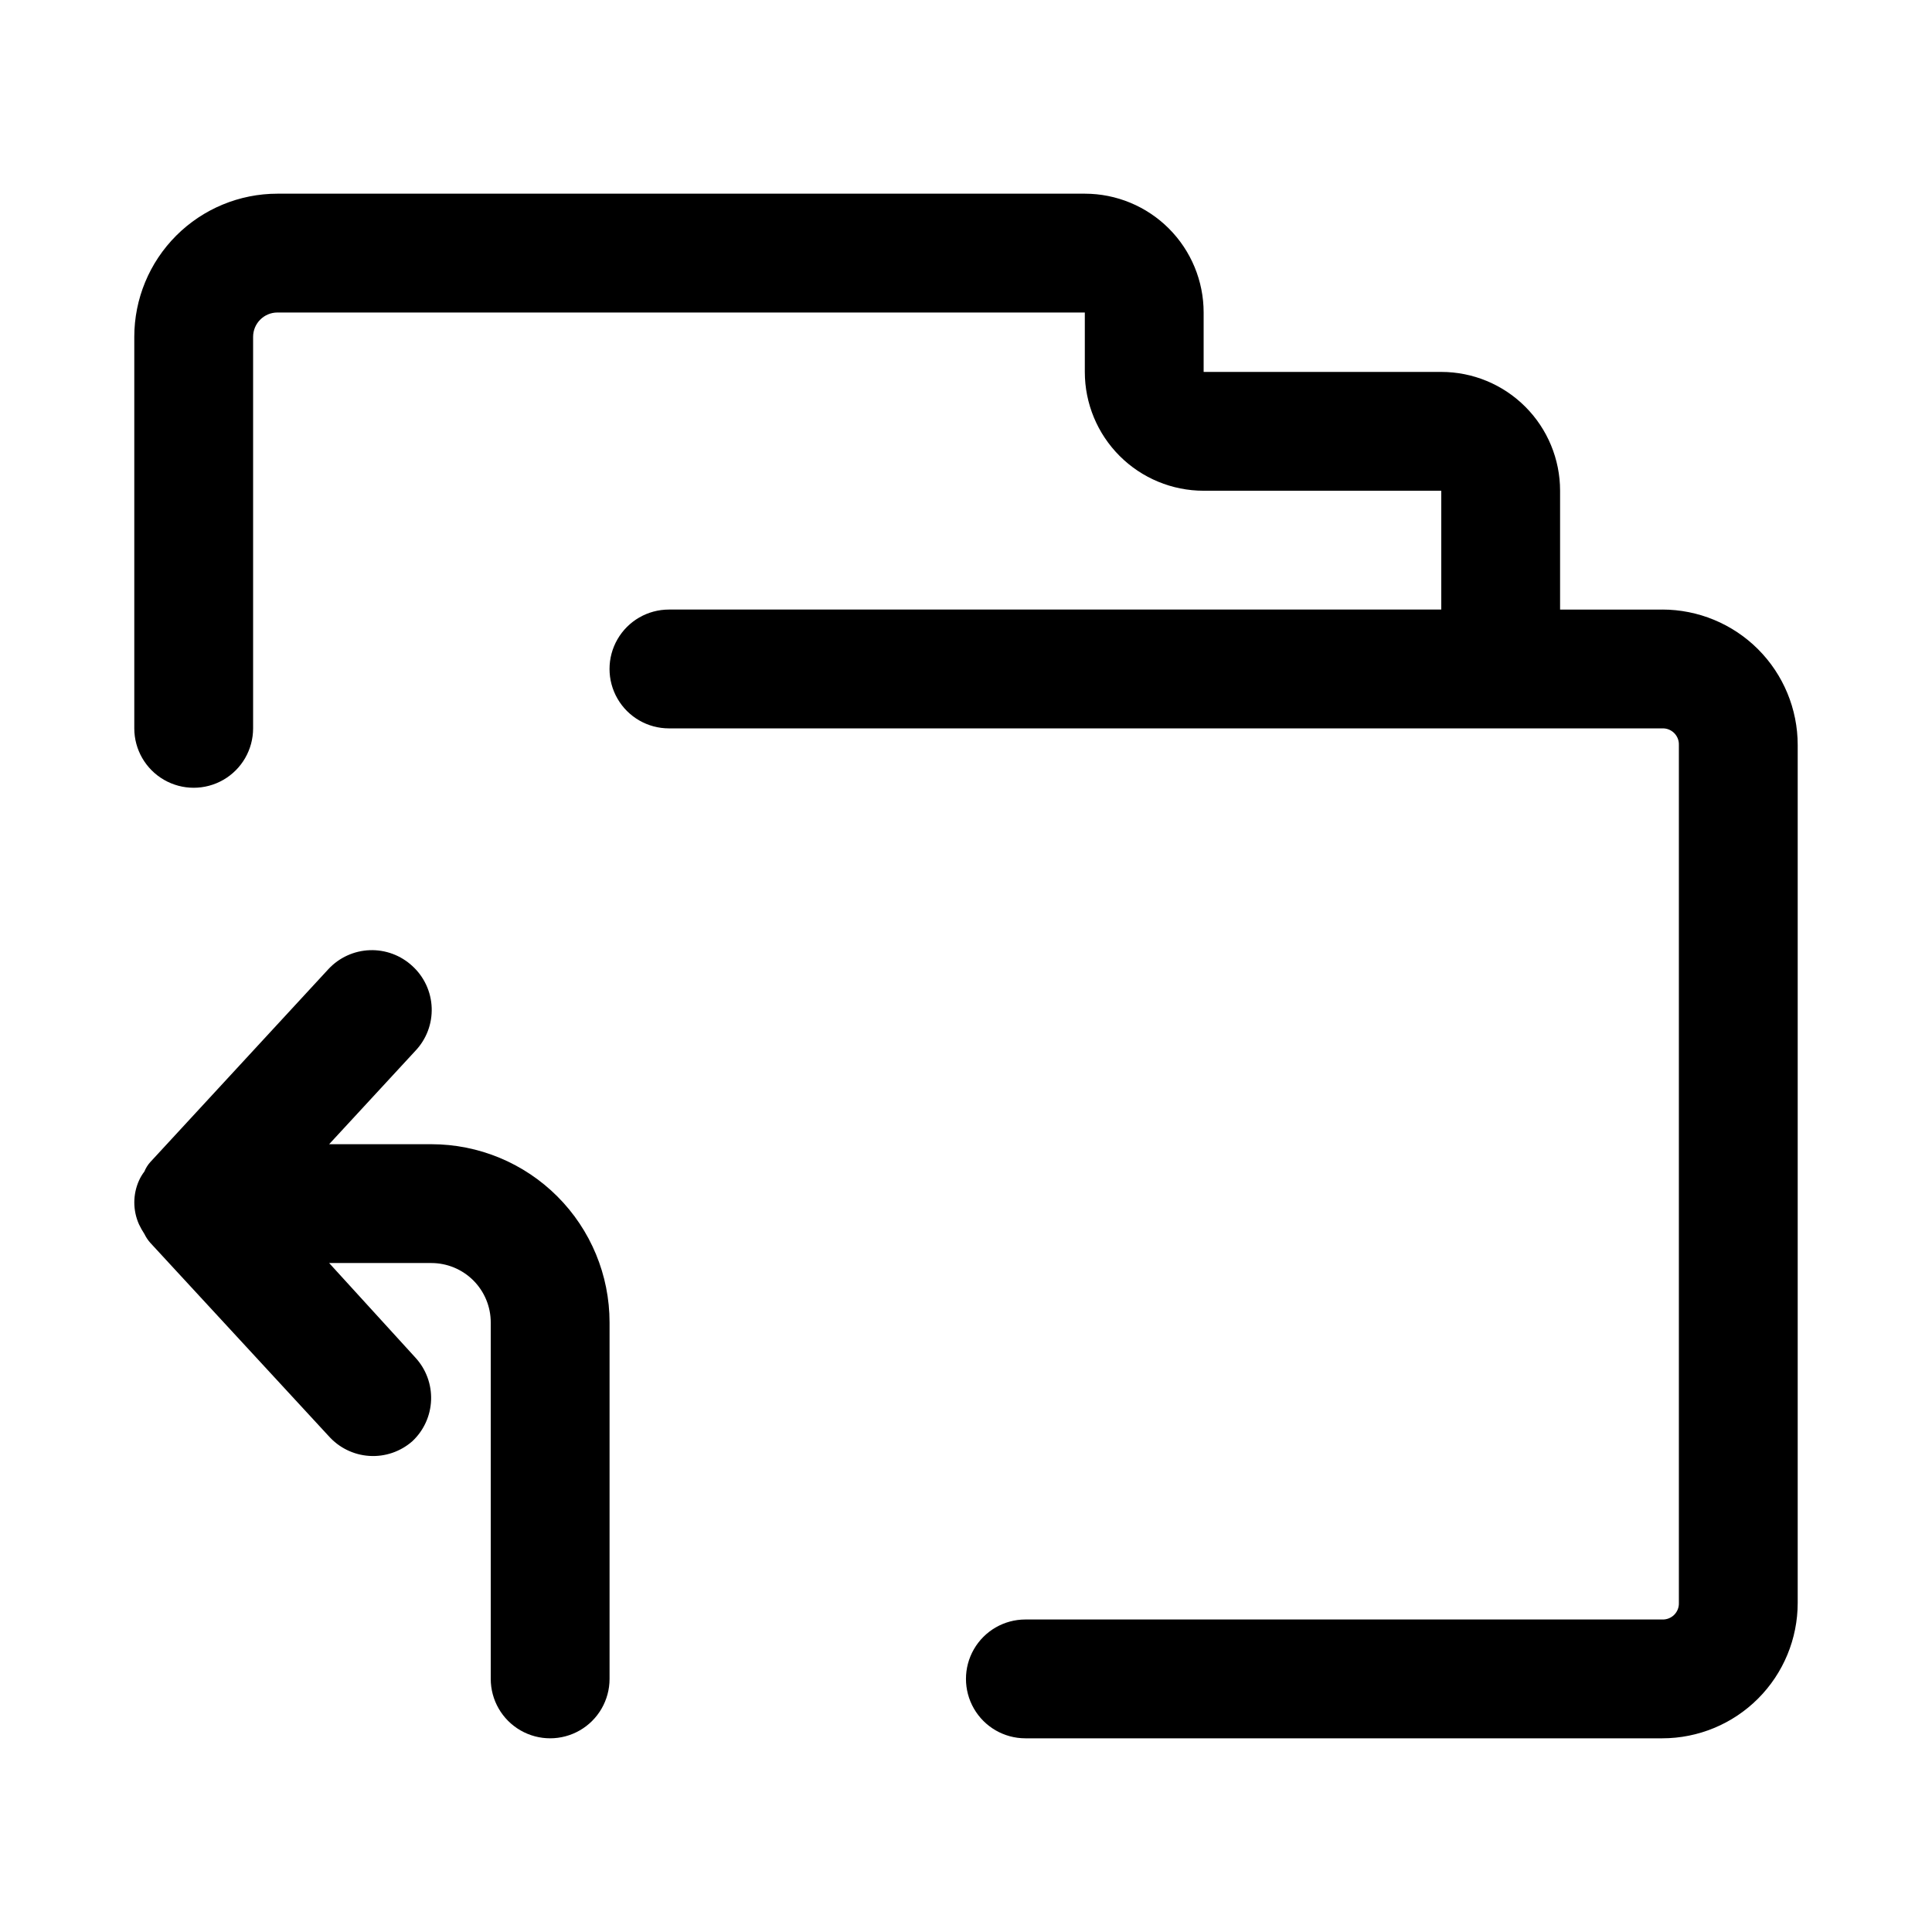 <?xml version="1.0" encoding="UTF-8"?>
<!-- Uploaded to: SVG Repo, www.svgrepo.com, Generator: SVG Repo Mixer Tools -->
<svg fill="#000000" width="800px" height="800px" version="1.1" viewBox="144 144 512 512" xmlns="http://www.w3.org/2000/svg">
 <g>
  <path d="m584.52 305.54h-27.082v-31.488c0-8.352-3.316-16.359-9.223-22.266-5.902-5.906-13.914-9.223-22.266-9.223h-62.973v-15.746c0-8.352-3.32-16.359-9.223-22.266-5.906-5.902-13.918-9.223-22.266-9.223h-213.96c-10.062 0-19.711 4-26.828 11.113-7.117 7.117-11.113 16.77-11.113 26.832v103.75c0 5.625 3 10.82 7.871 13.633s10.875 2.812 15.746 0c4.871-2.812 7.871-8.008 7.871-13.633v-103.75c0-3.566 2.891-6.457 6.453-6.457h213.96v15.746c0 8.352 3.316 16.359 9.223 22.266 5.902 5.906 13.914 9.223 22.266 9.223h62.977v31.488h-204.68c-5.625 0-10.82 3-13.633 7.871s-2.812 10.871 0 15.742c2.812 4.875 8.008 7.875 13.633 7.875h263.24c1.18-0.047 2.328 0.406 3.164 1.242 0.84 0.836 1.289 1.984 1.242 3.164v227.34c0.047 1.184-0.402 2.332-1.242 3.168-0.836 0.836-1.984 1.285-3.164 1.242h-168.78c-5.625 0-10.82 3-13.633 7.871-2.812 4.871-2.812 10.875 0 15.746 2.812 4.871 8.008 7.871 13.633 7.871h168.78c9.52 0 18.648-3.781 25.383-10.516 6.731-6.731 10.512-15.859 10.512-25.383v-227.34c0-9.52-3.781-18.648-10.512-25.383-6.734-6.731-15.863-10.512-25.383-10.512z"/>
  <path d="m253.27 400c-3.055-2.832-7.106-4.336-11.266-4.191-4.16 0.148-8.09 1.938-10.934 4.977l-47.23 51.168h-0.004c-0.668 0.742-1.199 1.594-1.574 2.519-0.562 0.73-1.039 1.523-1.418 2.363-1.668 3.703-1.668 7.945 0 11.648 0.414 0.871 0.887 1.715 1.418 2.519 0.414 0.855 0.941 1.652 1.574 2.363l47.23 51.168h0.004c2.758 3.125 6.644 5.031 10.805 5.297 4.164 0.266 8.258-1.129 11.395-3.883 3.039-2.844 4.828-6.773 4.973-10.934 0.148-4.16-1.355-8.211-4.188-11.266l-22.828-25.031h27.078c4.176 0 8.18 1.66 11.133 4.609 2.953 2.953 4.613 6.961 4.613 11.133v94.465c0 5.625 3 10.824 7.871 13.637 4.871 2.812 10.871 2.812 15.746 0 4.871-2.812 7.871-8.012 7.871-13.637v-94.465c0-12.523-4.977-24.539-13.836-33.395-8.855-8.859-20.871-13.836-33.398-13.836h-27.078l22.828-24.719c2.93-3.066 4.496-7.184 4.348-11.422-0.148-4.238-2-8.238-5.133-11.09z"/>
 </g>
</svg>